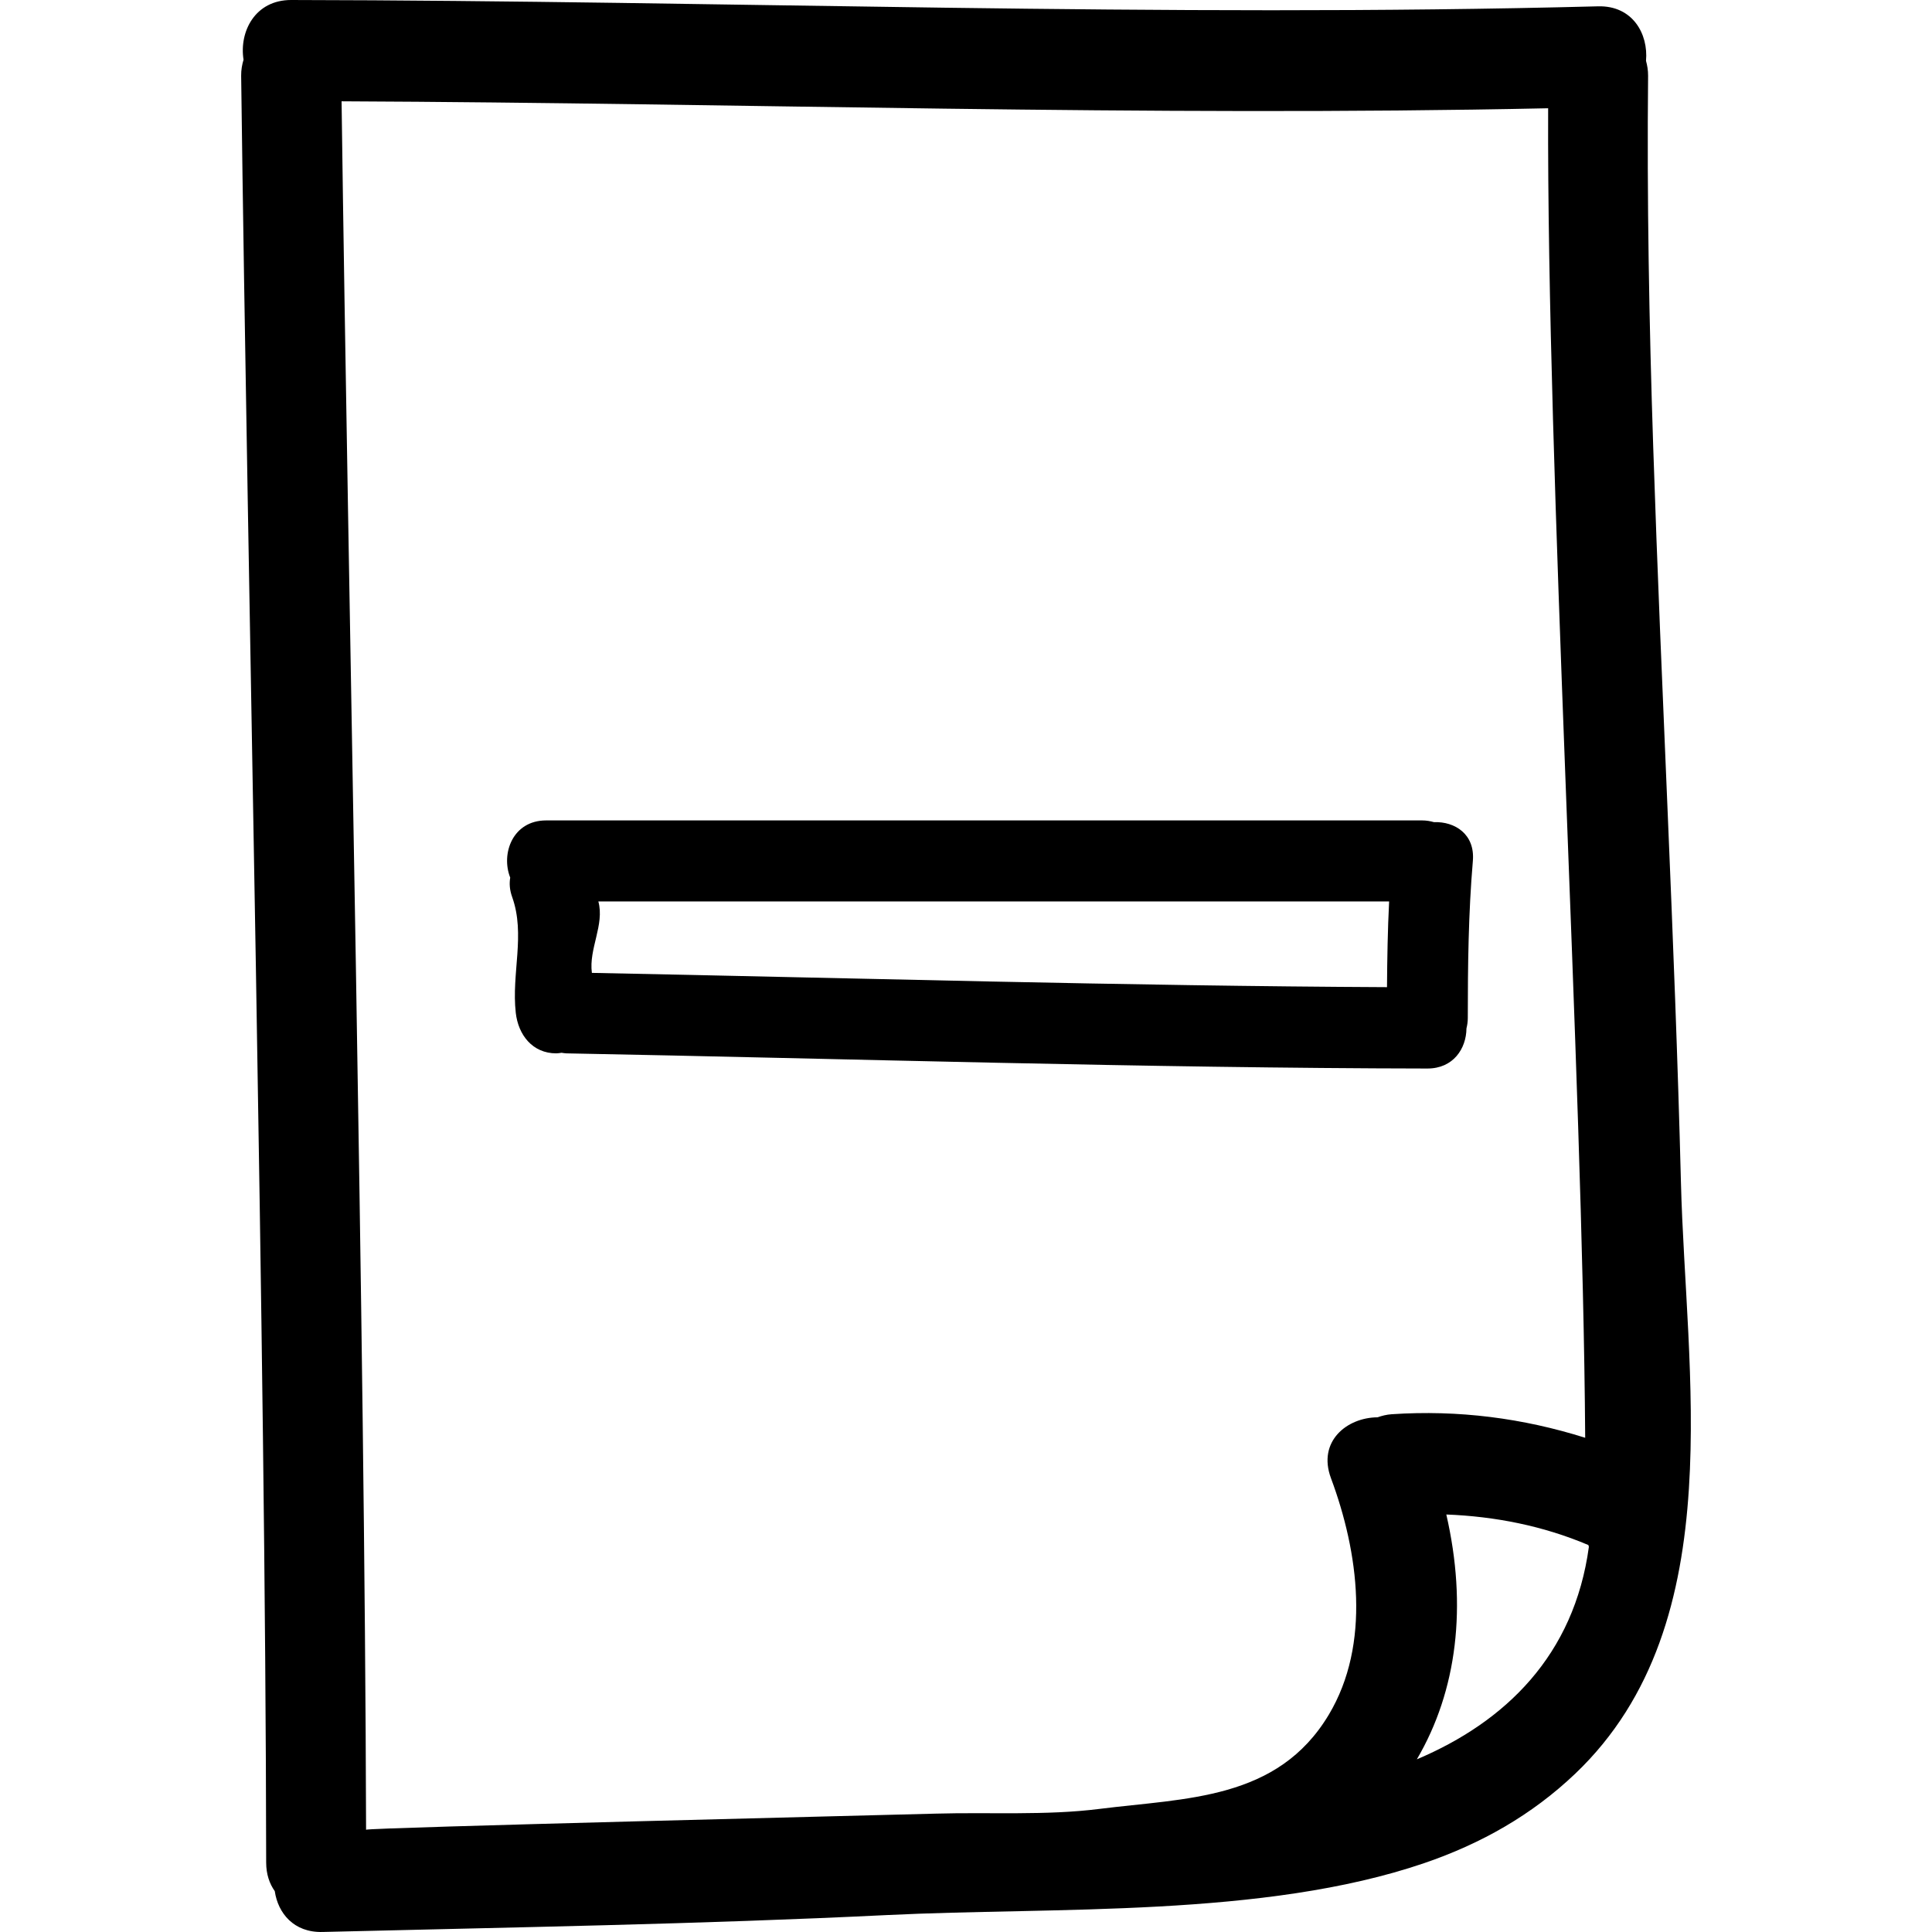 <?xml version="1.0" encoding="iso-8859-1"?>
<!-- Uploaded to: SVG Repo, www.svgrepo.com, Generator: SVG Repo Mixer Tools -->
<!DOCTYPE svg PUBLIC "-//W3C//DTD SVG 1.1//EN" "http://www.w3.org/Graphics/SVG/1.1/DTD/svg11.dtd">
<svg fill="#000000" version="1.1" id="Capa_1" xmlns="http://www.w3.org/2000/svg" xmlns:xlink="http://www.w3.org/1999/xlink" 
	 width="800px" height="800px" viewBox="0 0 467.098 467.098"
	 xml:space="preserve">
<g>
	<g>
		<path d="M399.697,108.075c-0.985-29.884-1.533-59.857-1.239-89.756c0.011-1.331-0.203-2.506-0.503-3.613
			c0.59-6.515-3.244-13.396-11.593-13.177C281.035,4.291,175.733,0.168,70.401,0C61.634-0.015,57.8,7.686,58.881,14.439
			c-0.353,1.176-0.591,2.44-0.577,3.88c1.592,125.685,5.909,306.275,6.048,431.985c0,2.813,0.799,5.109,2.079,6.917
			c0.774,5.331,4.604,10.044,11.527,9.871c45.526-1.127,91.071-1.863,136.564-4.093c40.542-1.985,91.074,0.676,129.824-12.558
			c13.721-4.688,25.999-11.613,36.521-21.643c19.235-18.337,25.802-42.949,27.457-68.888c1.594-24.912-1.341-51.039-1.925-73.991
			C404.897,226.625,401.647,167.357,399.697,108.075z M333.049,342.662c-7.408,0.041-14.574,5.83-11.263,14.716
			c6.662,17.885,9.709,40.096-0.533,57.198c-12.391,20.683-34.495,20.119-55.508,22.77c-12.857,1.62-26.517,0.762-39.476,1.133
			c-10.077,0.284-137.763,3.397-137.763,3.895c-0.302-121.008-4.301-296.901-5.923-417.882
			c97.248,0.422,194.466,3.761,291.709,1.681c-0.33,88.93,8.363,232.536,8.958,321.436c-15.087-4.753-30.676-6.77-46.778-5.692
			C335.217,342.002,334.1,342.291,333.049,342.662z M342.55,425.352c9.765-16.635,12.207-37.063,7.124-59.193
			c11.761,0.457,23.359,2.727,34.343,7.383c0.046,0.143,0.076,0.29,0.127,0.422C380.584,400.19,363.989,416.283,342.55,425.352z"/>
		<path d="M354.544,248.648c0.193-0.787,0.325-1.625,0.325-2.549c0-12.672,0.147-25.319,1.224-37.956
			c0.548-6.467-4.352-9.562-9.399-9.369c-0.873-0.244-1.798-0.422-2.844-0.422H132.045c-8.102,0-10.979,8.044-8.691,13.822
			c-0.239,1.409-0.15,2.968,0.47,4.695c3.255,9.089-0.203,18.448,0.874,28c0.597,5.302,4.009,9.801,9.795,9.801
			c0.422,0,0.848-0.081,1.27-0.142c0.391,0.051,0.759,0.132,1.181,0.142c67.743,1.28,140.37,3.564,208.131,3.666
			C351.355,258.357,354.503,253.519,354.544,248.648z M335.334,238.665c-62.459-0.284-129.791-2.224-192.234-3.453
			c-0.792-5.824,3.107-11.608,1.564-17.275h191.183C335.496,224.848,335.385,231.757,335.334,238.665z"/>
	</g>
</g>
</svg>